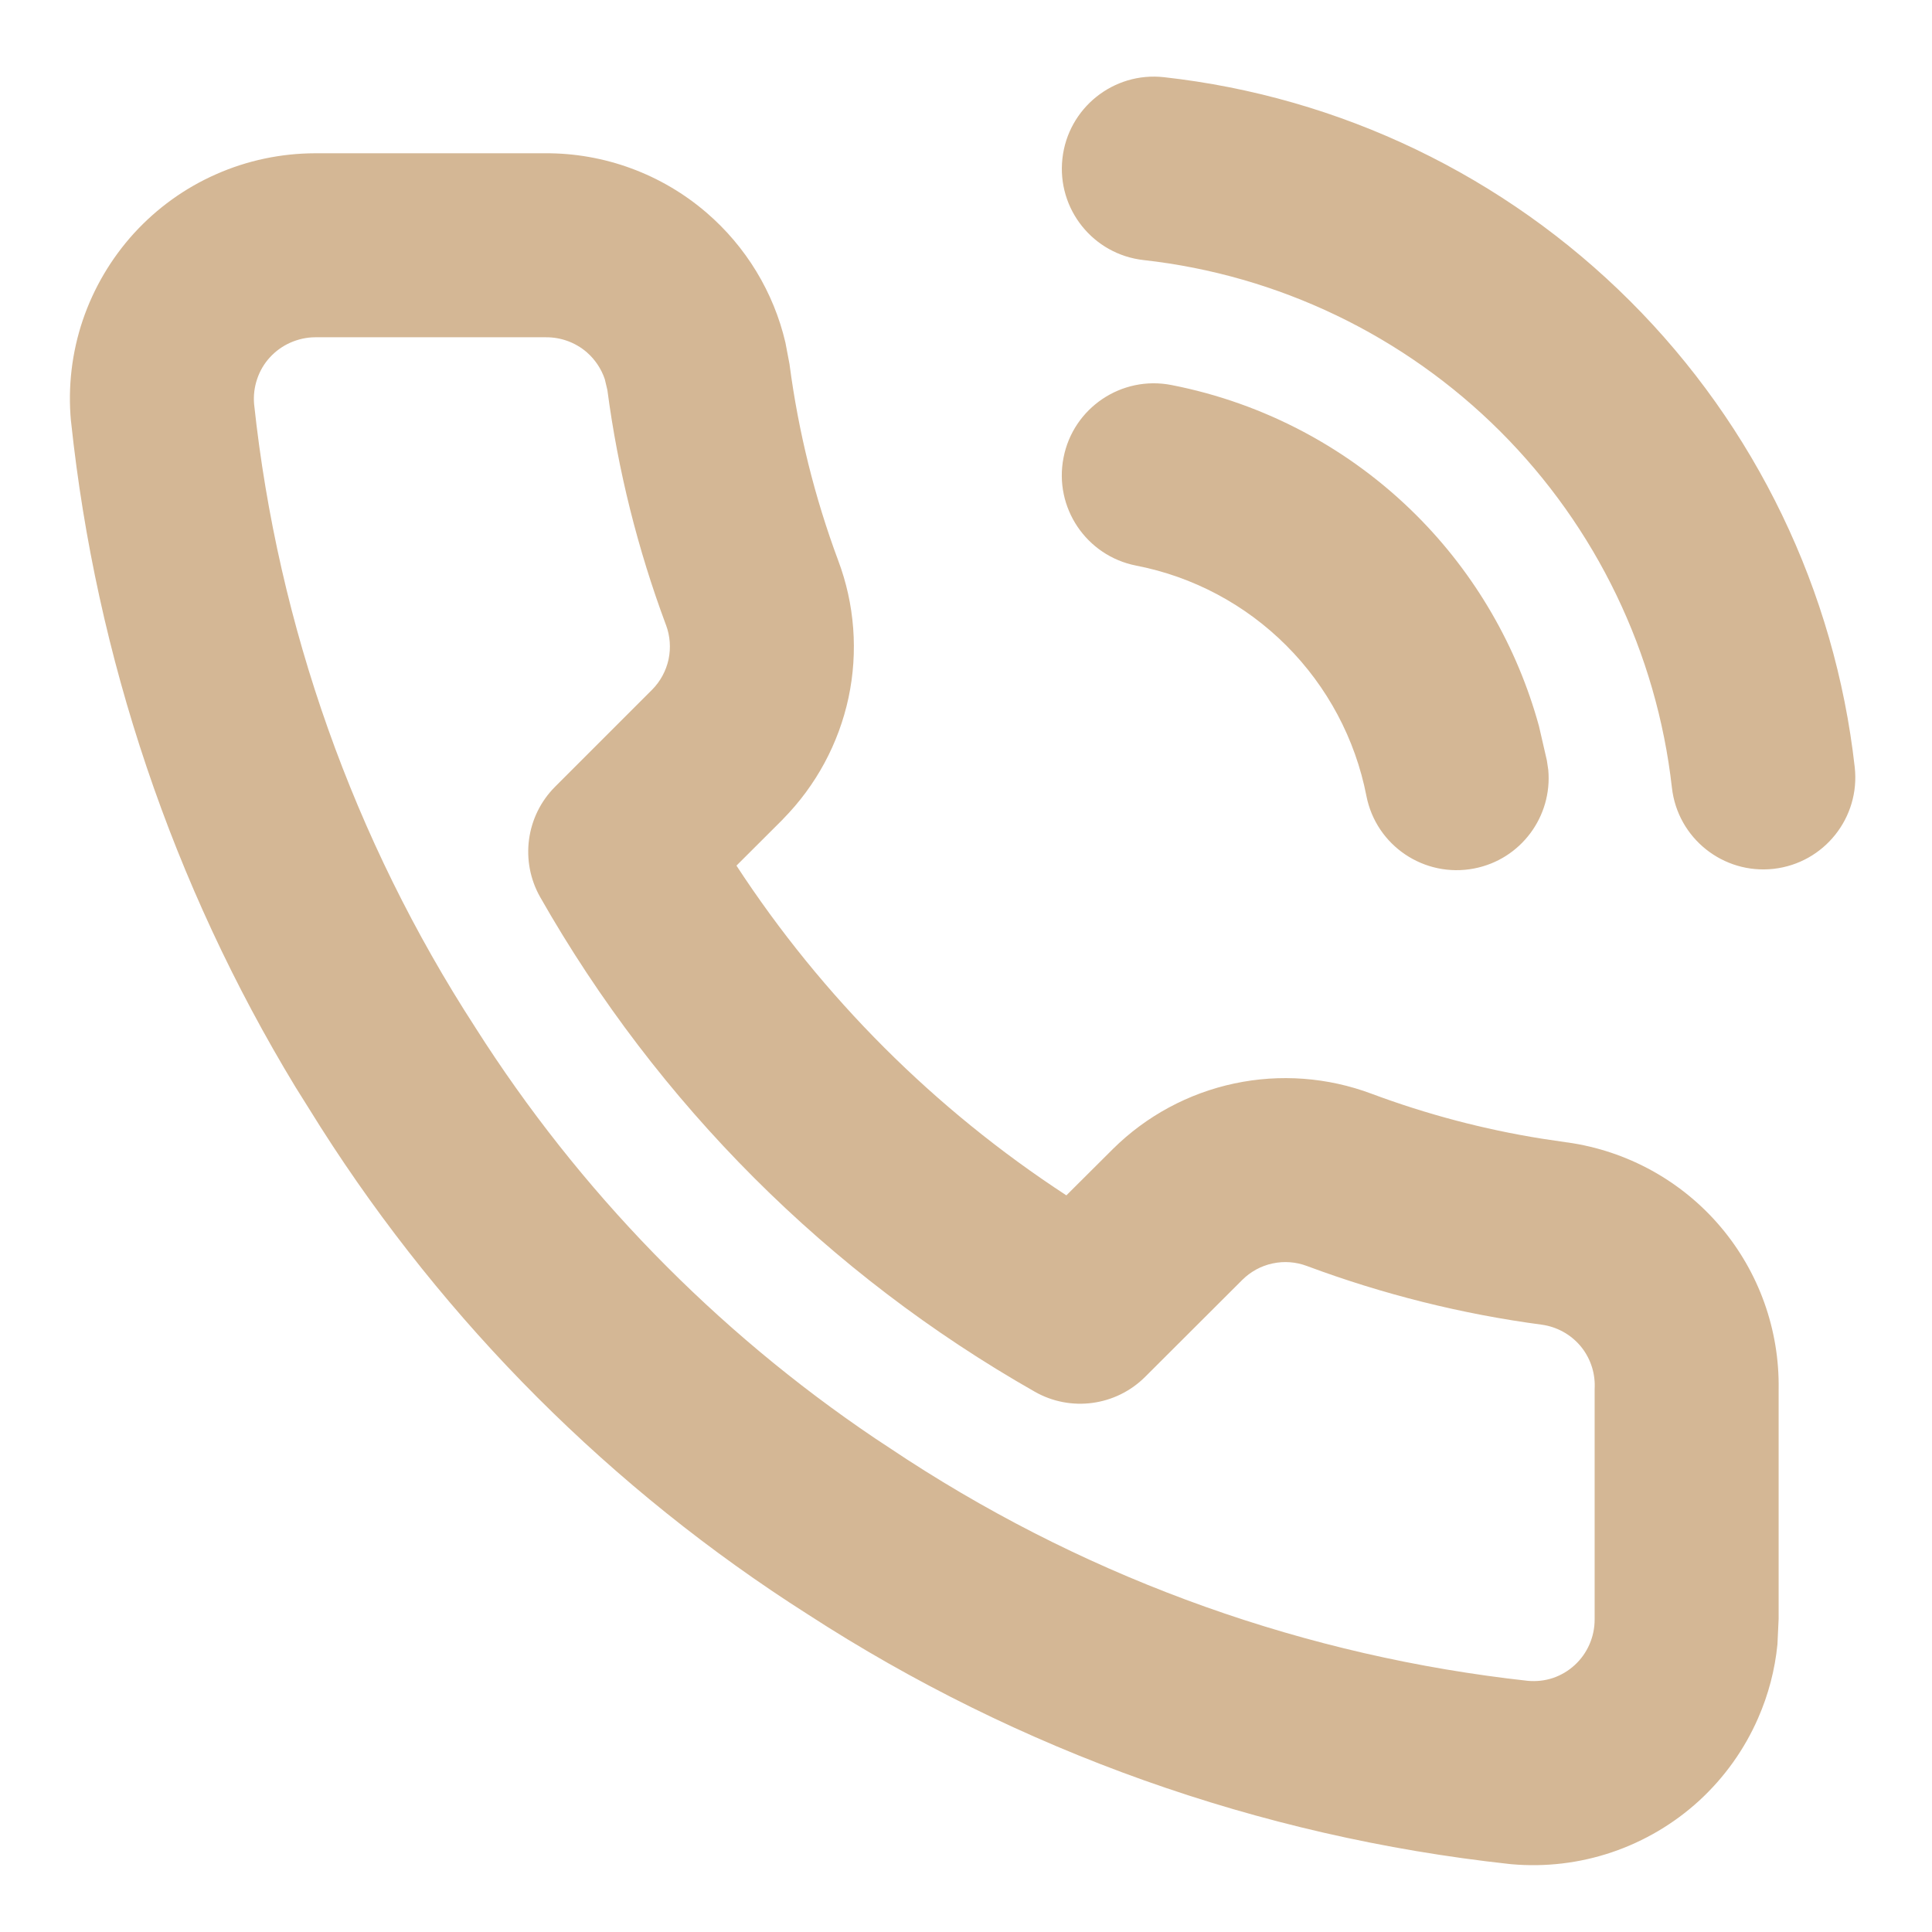 <svg width="21" height="21" viewBox="0 0 21 21" fill="none" xmlns="http://www.w3.org/2000/svg">
<path d="M5.925 1.666C6.568 1.662 7.192 1.892 7.68 2.312C8.109 2.681 8.409 3.176 8.537 3.723L8.582 3.96L8.583 3.969C8.679 4.694 8.855 5.405 9.11 6.09C9.29 6.567 9.329 7.086 9.223 7.584C9.116 8.083 8.869 8.54 8.511 8.903L8.507 8.908L8.005 9.409C8.939 10.839 10.16 12.059 11.591 12.993L12.097 12.489C12.459 12.13 12.918 11.883 13.416 11.777C13.914 11.671 14.431 11.71 14.907 11.888C15.507 12.112 16.128 12.276 16.76 12.377L17.03 12.417L17.04 12.418C17.687 12.51 18.279 12.836 18.701 13.334C19.119 13.827 19.343 14.455 19.333 15.1V17.596L19.32 17.873C19.293 18.149 19.222 18.42 19.11 18.675C18.962 19.015 18.743 19.321 18.47 19.572C18.196 19.823 17.872 20.014 17.521 20.133C17.169 20.252 16.796 20.296 16.427 20.263C16.421 20.262 16.414 20.262 16.408 20.261C13.689 19.965 11.076 19.036 8.78 17.547C6.649 16.191 4.841 14.383 3.485 12.252L3.212 11.816C1.878 9.618 1.045 7.15 0.773 4.589C0.772 4.584 0.771 4.579 0.771 4.574C0.737 4.205 0.781 3.833 0.899 3.482C1.018 3.131 1.208 2.809 1.457 2.535C1.707 2.262 2.01 2.043 2.349 1.894C2.687 1.744 3.054 1.667 3.424 1.666H5.925ZM3.426 3.666C3.333 3.666 3.242 3.687 3.157 3.724C3.073 3.761 2.996 3.816 2.934 3.884C2.871 3.952 2.824 4.033 2.795 4.12C2.765 4.208 2.754 4.301 2.762 4.393C3.021 6.807 3.844 9.127 5.164 11.164L5.169 11.172C6.295 12.944 7.773 14.462 9.511 15.634L9.861 15.865L9.869 15.87C11.898 17.185 14.206 18.006 16.608 18.27C16.7 18.278 16.793 18.268 16.88 18.239C16.968 18.209 17.049 18.161 17.117 18.098C17.186 18.035 17.24 17.958 17.277 17.873C17.314 17.788 17.333 17.697 17.333 17.604V15.1C17.333 15.092 17.334 15.084 17.334 15.075C17.338 14.912 17.282 14.752 17.176 14.627C17.07 14.503 16.922 14.422 16.76 14.399C15.888 14.283 15.033 14.069 14.209 13.762L14.206 13.761C14.087 13.716 13.957 13.706 13.833 13.733C13.708 13.759 13.594 13.822 13.503 13.912L12.448 14.965C12.13 15.283 11.638 15.35 11.247 15.127C9.004 13.852 7.147 11.995 5.872 9.752C5.65 9.361 5.716 8.869 6.034 8.551L7.089 7.496C7.178 7.406 7.24 7.292 7.267 7.167C7.293 7.043 7.284 6.913 7.239 6.793L7.238 6.791C6.931 5.967 6.717 5.111 6.602 4.24L6.574 4.122C6.536 4.009 6.468 3.907 6.376 3.827C6.253 3.722 6.096 3.665 5.935 3.666H3.426ZM12.733 4.185C13.743 4.382 14.671 4.876 15.398 5.603C16.034 6.239 16.491 7.029 16.728 7.893L16.814 8.267L16.829 8.368C16.875 8.873 16.533 9.341 16.024 9.44C15.482 9.545 14.957 9.192 14.852 8.65C14.731 8.031 14.428 7.463 13.982 7.017C13.537 6.571 12.968 6.268 12.35 6.148L12.733 4.185ZM12.652 0.839C14.569 1.052 16.355 1.911 17.72 3.274C19.084 4.636 19.945 6.422 20.16 8.338C20.222 8.887 19.827 9.382 19.278 9.444C18.73 9.505 18.235 9.111 18.173 8.562C18.008 7.097 17.35 5.731 16.307 4.689C15.263 3.647 13.896 2.99 12.431 2.827C11.882 2.766 11.487 2.272 11.548 1.723C11.609 1.174 12.104 0.778 12.652 0.839ZM11.56 4.975C11.665 4.433 12.191 4.079 12.733 4.185L12.35 6.148C11.808 6.042 11.454 5.517 11.56 4.975Z" fill="#D4B795"/>
</svg>

